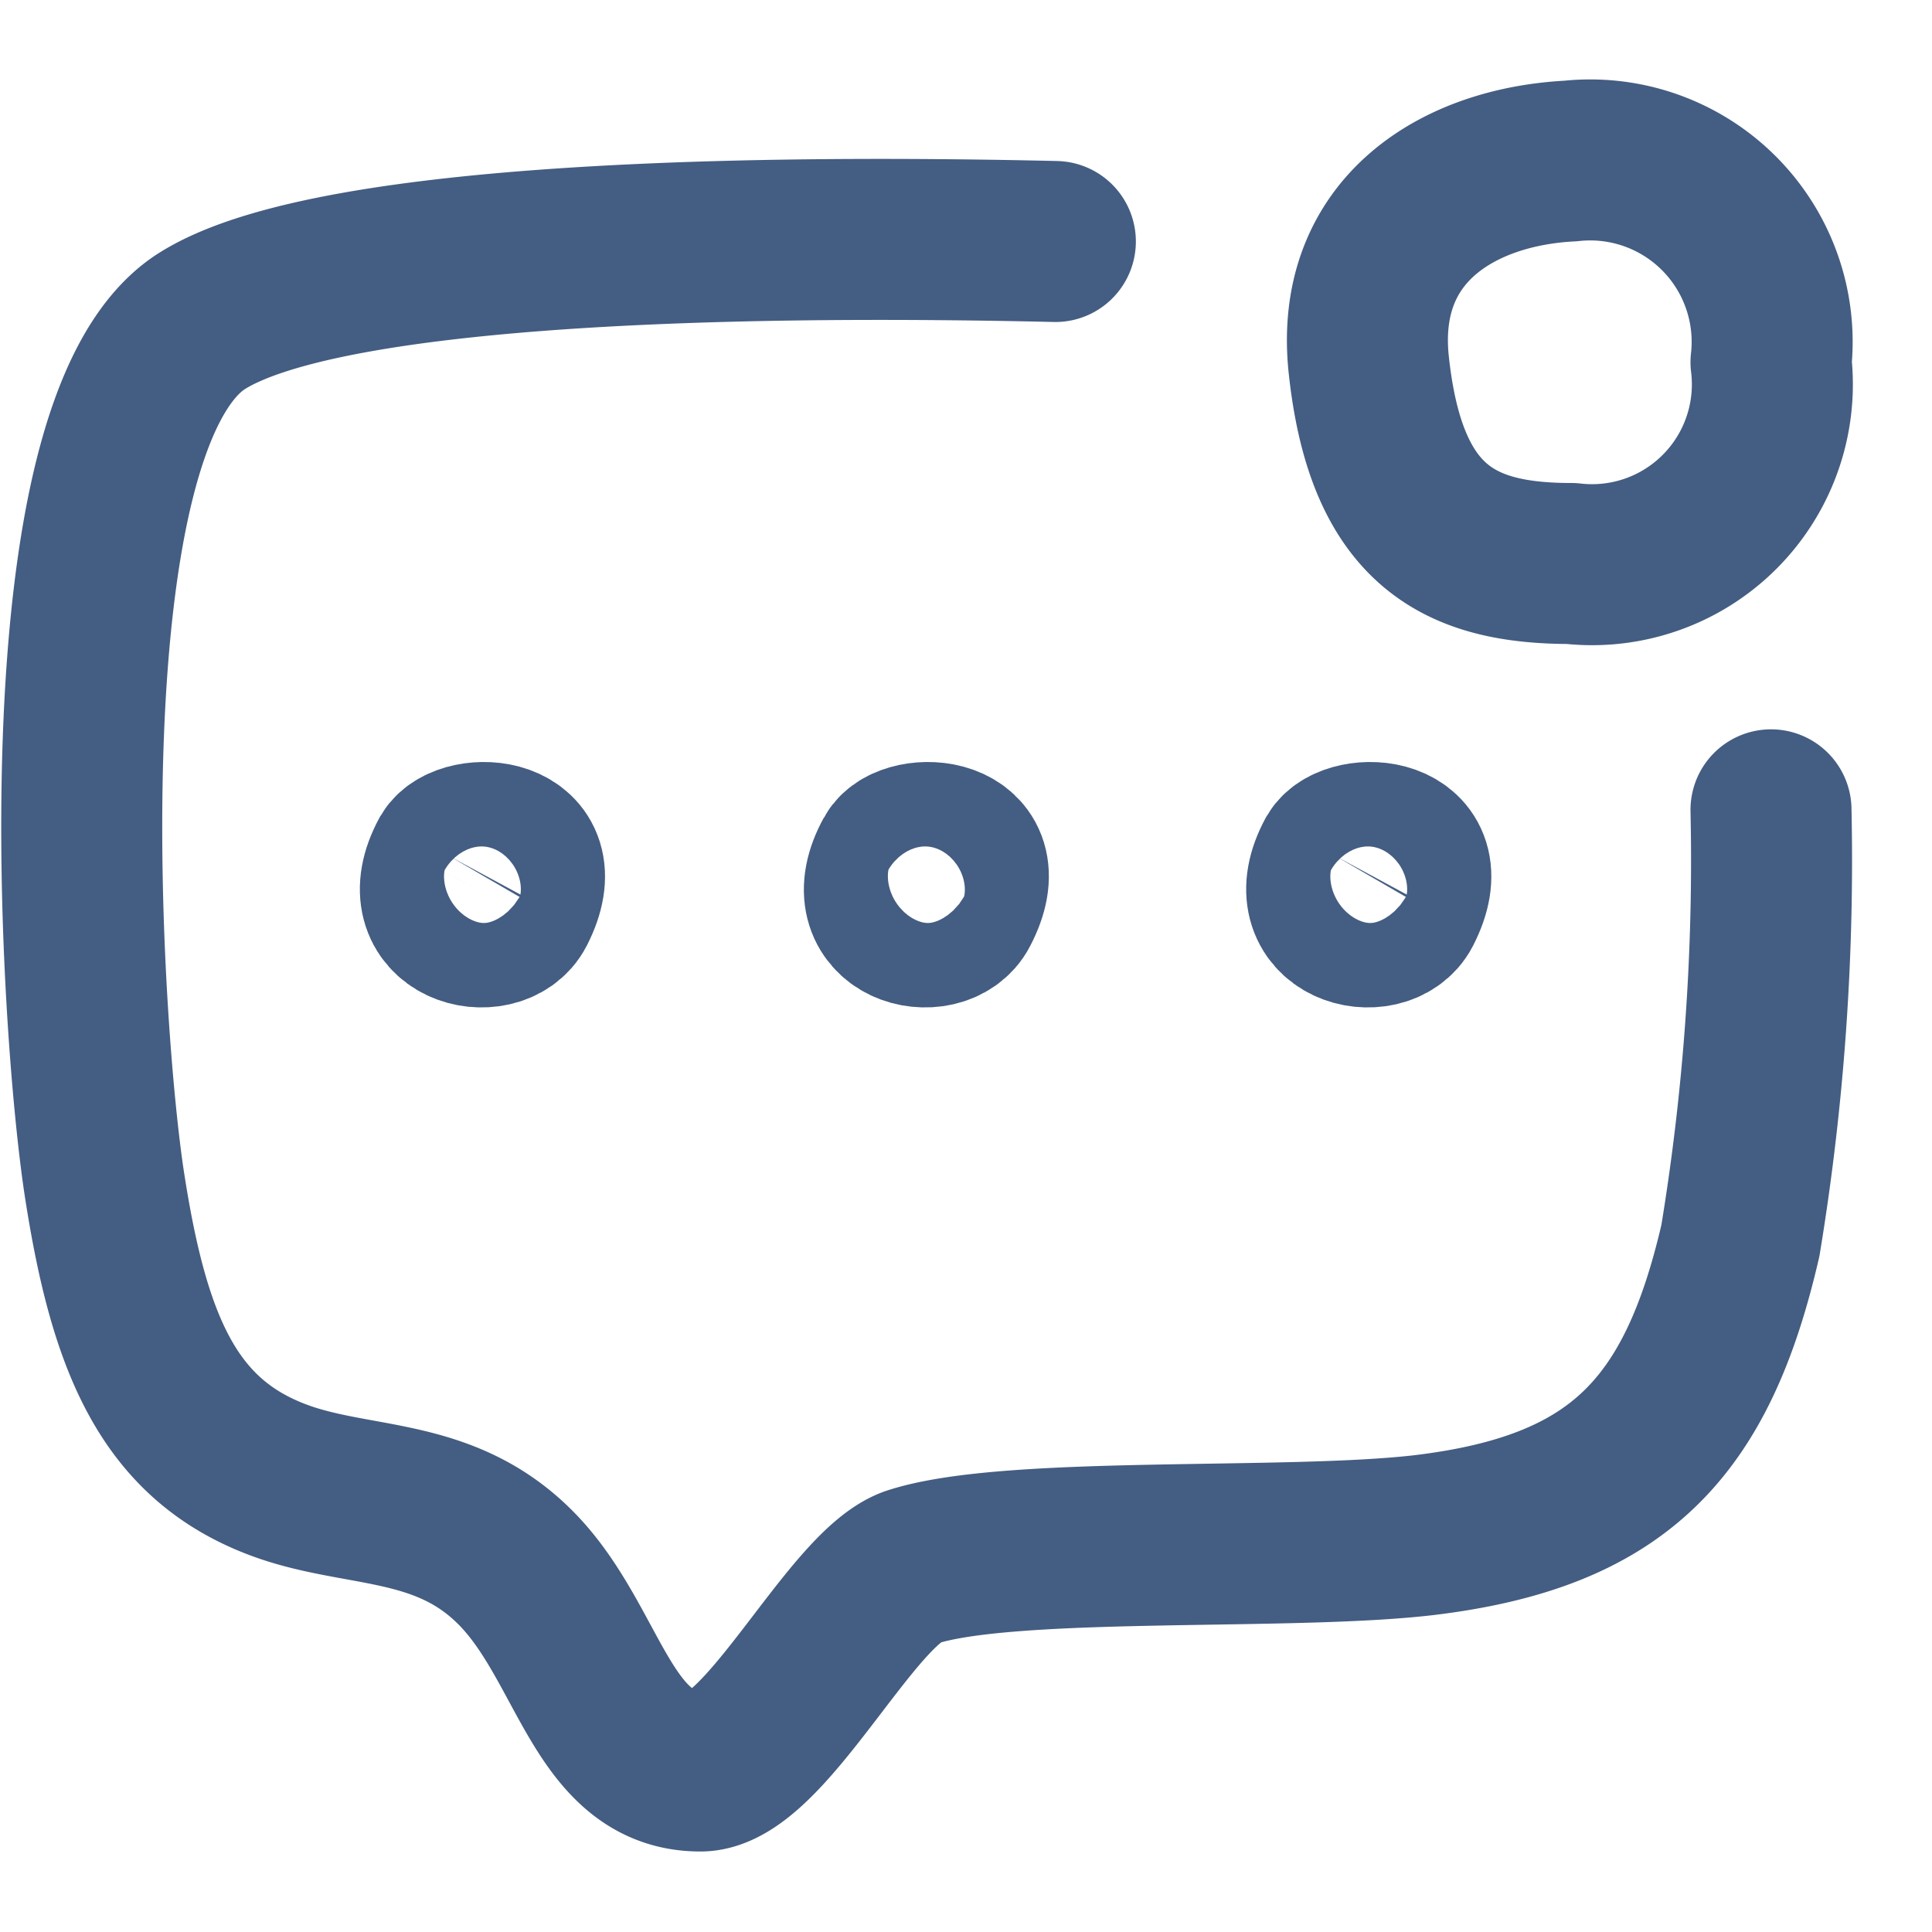 <svg xmlns="http://www.w3.org/2000/svg" width="24" height="24" viewBox="0 0 24 24"><defs><style>.cls-1{fill:#d93644;fill-opacity:0;}.cls-2{fill:none;stroke:#445d82;stroke-linecap:round;stroke-linejoin:round;stroke-width:2px;}</style></defs><g id="_24_Unread_Comment" data-name="24_Unread Comment"><rect id="Container" class="cls-1" width="24" height="24"/><path class="cls-2" d="M22,10.06a29,29,0,0,1-.38,5.35c-.54,2.34-1.52,3.37-3.93,3.66-1.71.2-5.17,0-6.37.4C10.56,19.75,9.5,22,8.7,22c-1.22,0-1.37-1.58-2.28-2.51s-2-.73-3-1.12c-1.34-.52-1.82-1.71-2.12-3.64S.5,5.31,2.49,4c1.45-.94,6.28-1.1,10.62-1"/><path class="cls-2" d="M5.59,10.64c-.47.87.58,1.1.81.65C6.87,10.37,5.77,10.33,5.59,10.64Z"/><path class="cls-2" d="M11.11,10.64c-.48.87.57,1.1.8.65C12.39,10.37,11.28,10.33,11.11,10.64Z"/><path class="cls-2" d="M16.6,10.64c-.47.87.58,1.1.81.65C17.88,10.37,16.78,10.33,16.6,10.64Z"/><path class="cls-2" d="M22,4.5A2.24,2.24,0,0,1,19.52,7C18.14,7,17.21,6.55,17,4.5c-.16-1.66,1.13-2.43,2.51-2.5A2.26,2.26,0,0,1,22,4.5Z"/></g></svg>